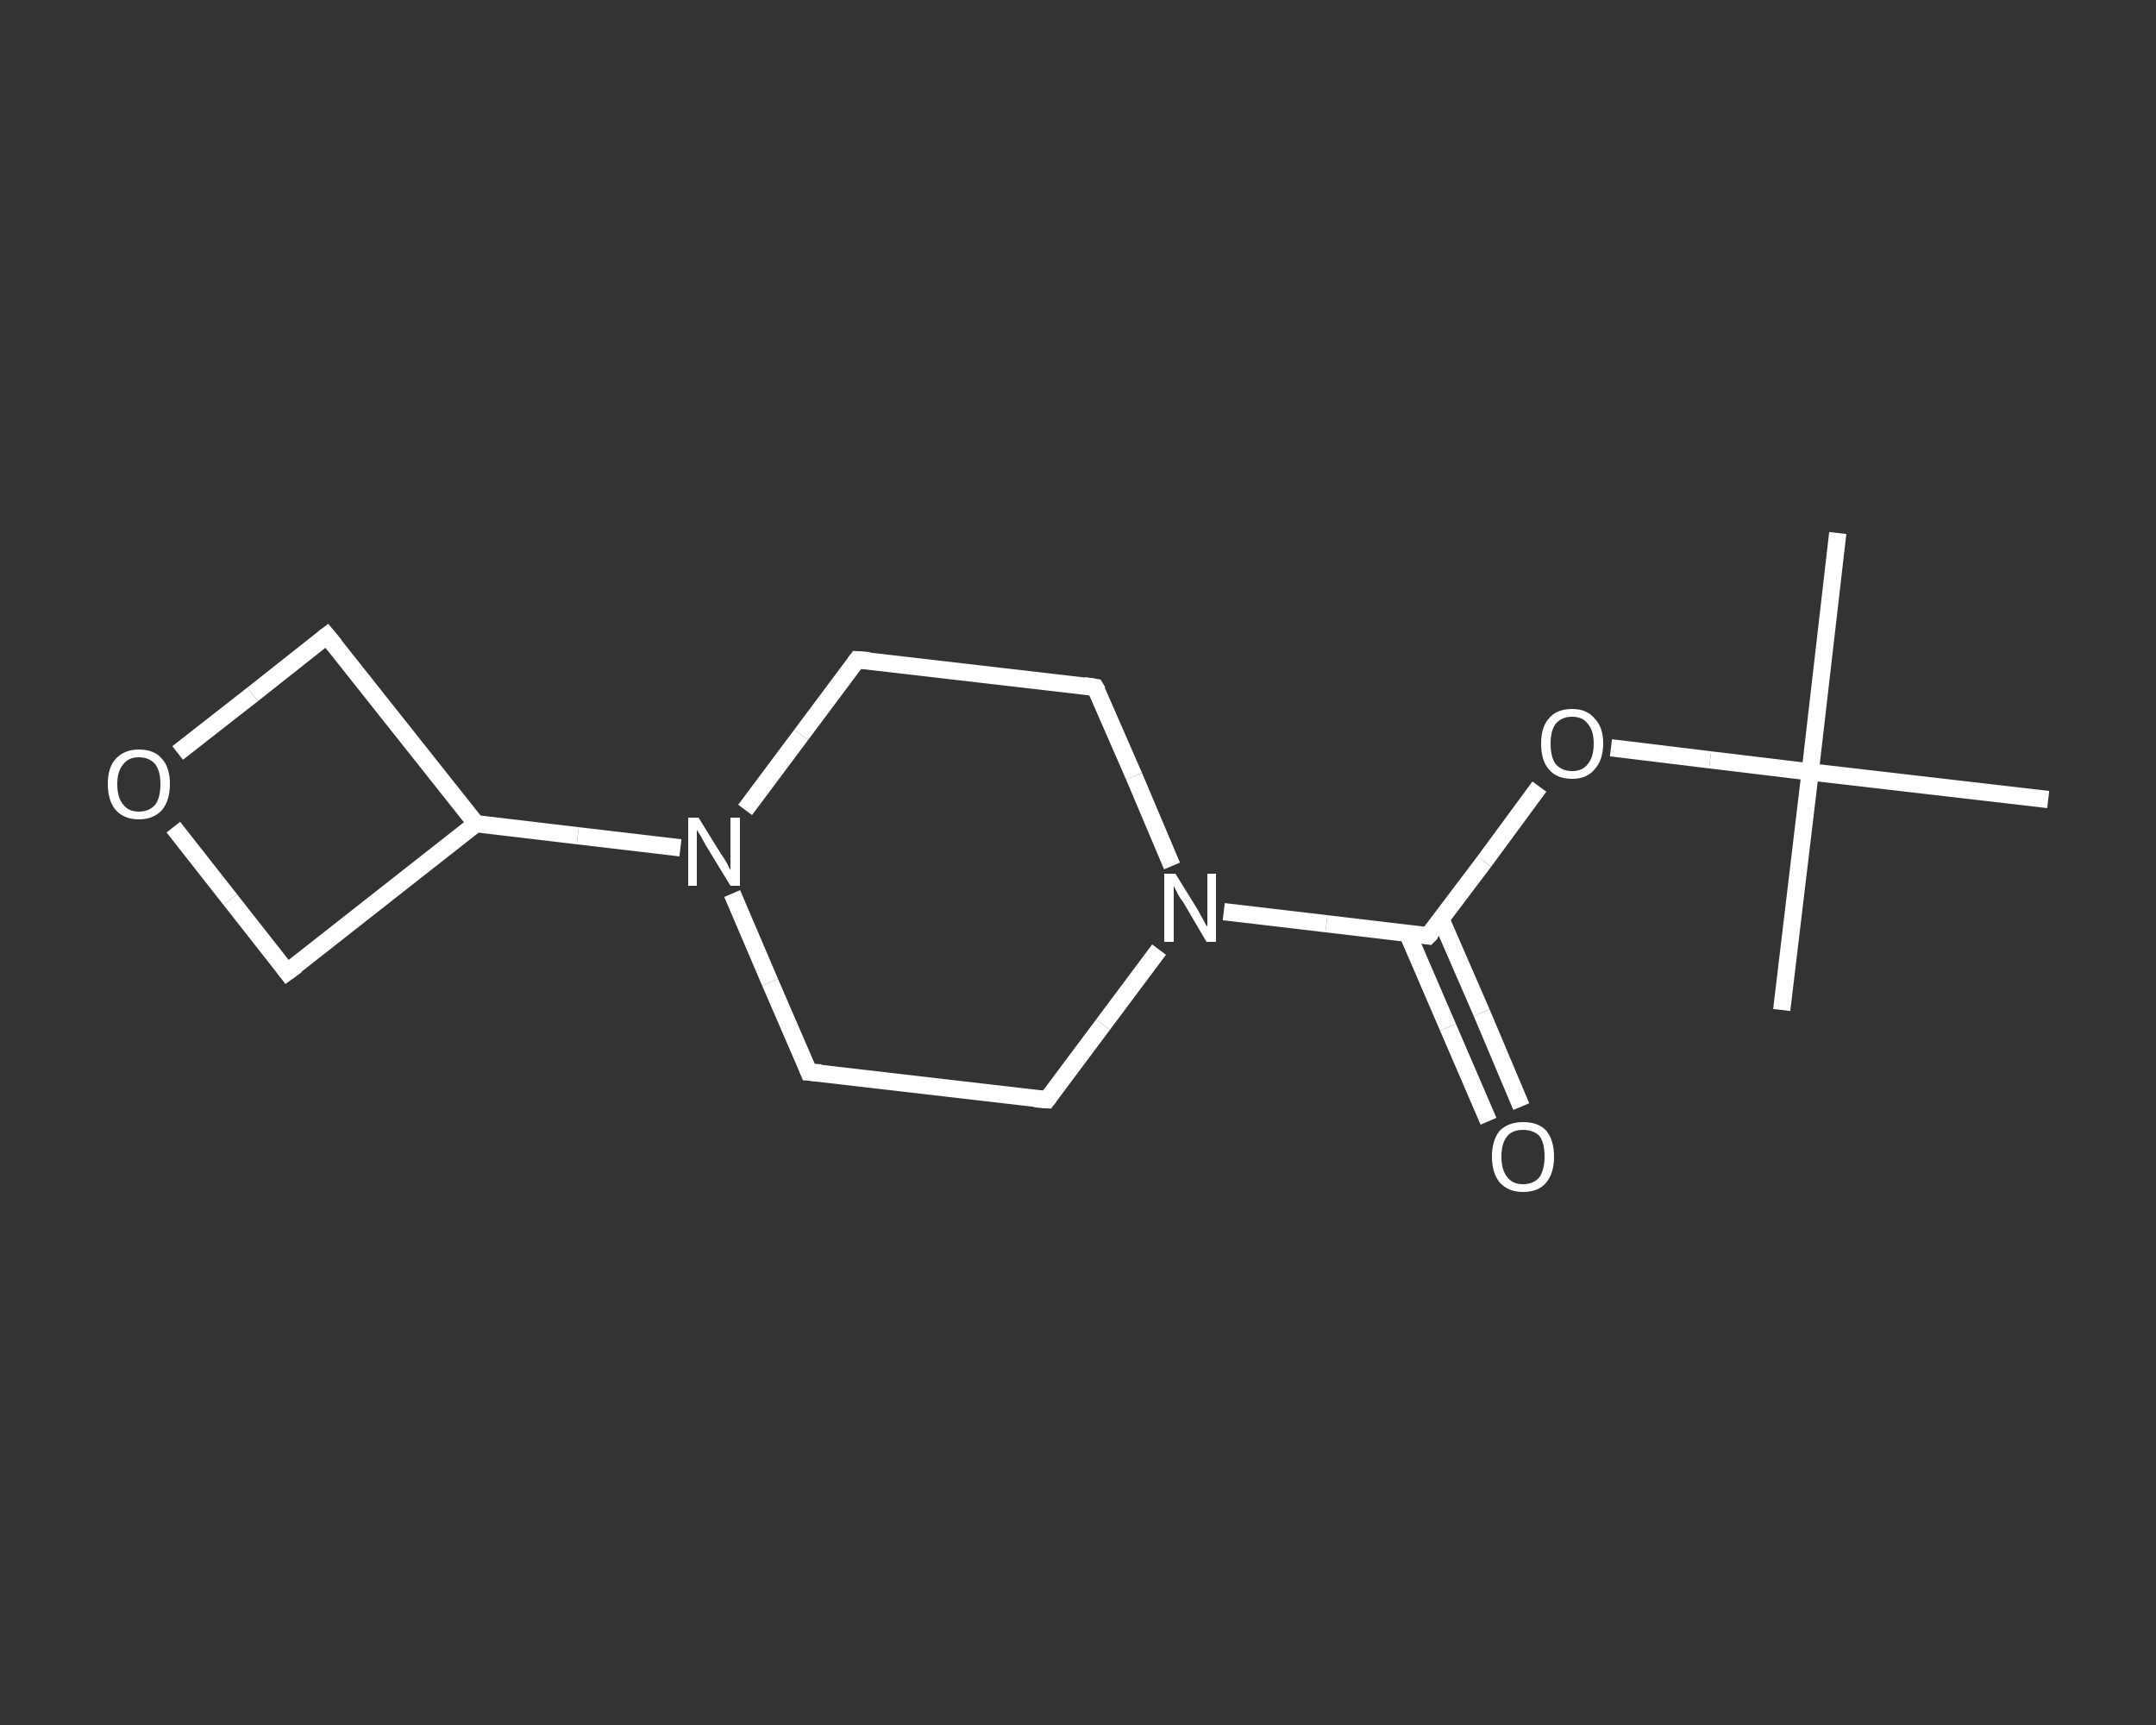 <?xml version='1.0' encoding='iso-8859-1'?>
<svg version='1.1' baseProfile='full'
              xmlns='http://www.w3.org/2000/svg'
                      xmlns:rdkit='http://www.rdkit.org/xml'
                      xmlns:xlink='http://www.w3.org/1999/xlink'
                  xml:space='preserve'
width='250px' height='200px' viewBox='0 0 250 200'>
<rect x="0" y="0" width="250" height="200" fill="#333333" stroke="none"/>
<!-- END OF HEADER -->
<rect style='opacity:1.0;fill:transparent;stroke:none' width='250.0' height='200.0' x='0.0' y='0.0'> </rect>
<path class='bond-0 atom-0 atom-1' d='M 213.1,61.8 L 209.9,89.5' style='fill:none;fill-rule:evenodd;stroke:#FFFFFF;stroke-width:2.0px;stroke-linecap:butt;stroke-linejoin:miter;stroke-opacity:1' />
<path class='bond-1 atom-1 atom-2' d='M 209.9,89.5 L 206.6,117.1' style='fill:none;fill-rule:evenodd;stroke:#FFFFFF;stroke-width:2.0px;stroke-linecap:butt;stroke-linejoin:miter;stroke-opacity:1' />
<path class='bond-2 atom-1 atom-3' d='M 209.9,89.5 L 237.5,92.7' style='fill:none;fill-rule:evenodd;stroke:#FFFFFF;stroke-width:2.0px;stroke-linecap:butt;stroke-linejoin:miter;stroke-opacity:1' />
<path class='bond-3 atom-1 atom-4' d='M 209.9,89.5 L 198.3,88.1' style='fill:none;fill-rule:evenodd;stroke:#FFFFFF;stroke-width:2.0px;stroke-linecap:butt;stroke-linejoin:miter;stroke-opacity:1' />
<path class='bond-3 atom-1 atom-4' d='M 198.3,88.1 L 186.8,86.7' style='fill:none;fill-rule:evenodd;stroke:#FFFFFF;stroke-width:2.0px;stroke-linecap:butt;stroke-linejoin:miter;stroke-opacity:1' />
<path class='bond-4 atom-4 atom-5' d='M 178.5,91.2 L 172.1,99.9' style='fill:none;fill-rule:evenodd;stroke:#FFFFFF;stroke-width:2.0px;stroke-linecap:butt;stroke-linejoin:miter;stroke-opacity:1' />
<path class='bond-4 atom-4 atom-5' d='M 172.1,99.9 L 165.6,108.5' style='fill:none;fill-rule:evenodd;stroke:#FFFFFF;stroke-width:2.0px;stroke-linecap:butt;stroke-linejoin:miter;stroke-opacity:1' />
<path class='bond-5 atom-5 atom-6' d='M 163.2,108.2 L 167.9,119.1' style='fill:none;fill-rule:evenodd;stroke:#FFFFFF;stroke-width:2.0px;stroke-linecap:butt;stroke-linejoin:miter;stroke-opacity:1' />
<path class='bond-5 atom-5 atom-6' d='M 167.9,119.1 L 172.6,130.0' style='fill:none;fill-rule:evenodd;stroke:#FFFFFF;stroke-width:2.0px;stroke-linecap:butt;stroke-linejoin:miter;stroke-opacity:1' />
<path class='bond-5 atom-5 atom-6' d='M 167.1,106.6 L 171.8,117.4' style='fill:none;fill-rule:evenodd;stroke:#FFFFFF;stroke-width:2.0px;stroke-linecap:butt;stroke-linejoin:miter;stroke-opacity:1' />
<path class='bond-5 atom-5 atom-6' d='M 171.8,117.4 L 176.4,128.3' style='fill:none;fill-rule:evenodd;stroke:#FFFFFF;stroke-width:2.0px;stroke-linecap:butt;stroke-linejoin:miter;stroke-opacity:1' />
<path class='bond-6 atom-5 atom-7' d='M 165.6,108.5 L 153.8,107.1' style='fill:none;fill-rule:evenodd;stroke:#FFFFFF;stroke-width:2.0px;stroke-linecap:butt;stroke-linejoin:miter;stroke-opacity:1' />
<path class='bond-6 atom-5 atom-7' d='M 153.8,107.1 L 141.9,105.7' style='fill:none;fill-rule:evenodd;stroke:#FFFFFF;stroke-width:2.0px;stroke-linecap:butt;stroke-linejoin:miter;stroke-opacity:1' />
<path class='bond-7 atom-7 atom-8' d='M 134.4,110.1 L 127.9,118.8' style='fill:none;fill-rule:evenodd;stroke:#FFFFFF;stroke-width:2.0px;stroke-linecap:butt;stroke-linejoin:miter;stroke-opacity:1' />
<path class='bond-7 atom-7 atom-8' d='M 127.9,118.8 L 121.4,127.5' style='fill:none;fill-rule:evenodd;stroke:#FFFFFF;stroke-width:2.0px;stroke-linecap:butt;stroke-linejoin:miter;stroke-opacity:1' />
<path class='bond-8 atom-8 atom-9' d='M 121.4,127.5 L 93.8,124.3' style='fill:none;fill-rule:evenodd;stroke:#FFFFFF;stroke-width:2.0px;stroke-linecap:butt;stroke-linejoin:miter;stroke-opacity:1' />
<path class='bond-9 atom-9 atom-10' d='M 93.8,124.3 L 89.3,113.9' style='fill:none;fill-rule:evenodd;stroke:#FFFFFF;stroke-width:2.0px;stroke-linecap:butt;stroke-linejoin:miter;stroke-opacity:1' />
<path class='bond-9 atom-9 atom-10' d='M 89.3,113.9 L 84.9,103.6' style='fill:none;fill-rule:evenodd;stroke:#FFFFFF;stroke-width:2.0px;stroke-linecap:butt;stroke-linejoin:miter;stroke-opacity:1' />
<path class='bond-10 atom-10 atom-11' d='M 78.9,98.3 L 67.0,96.9' style='fill:none;fill-rule:evenodd;stroke:#FFFFFF;stroke-width:2.0px;stroke-linecap:butt;stroke-linejoin:miter;stroke-opacity:1' />
<path class='bond-10 atom-10 atom-11' d='M 67.0,96.9 L 55.2,95.5' style='fill:none;fill-rule:evenodd;stroke:#FFFFFF;stroke-width:2.0px;stroke-linecap:butt;stroke-linejoin:miter;stroke-opacity:1' />
<path class='bond-11 atom-11 atom-12' d='M 55.2,95.5 L 37.9,73.7' style='fill:none;fill-rule:evenodd;stroke:#FFFFFF;stroke-width:2.0px;stroke-linecap:butt;stroke-linejoin:miter;stroke-opacity:1' />
<path class='bond-12 atom-12 atom-13' d='M 37.9,73.7 L 29.3,80.5' style='fill:none;fill-rule:evenodd;stroke:#FFFFFF;stroke-width:2.0px;stroke-linecap:butt;stroke-linejoin:miter;stroke-opacity:1' />
<path class='bond-12 atom-12 atom-13' d='M 29.3,80.5 L 20.6,87.3' style='fill:none;fill-rule:evenodd;stroke:#FFFFFF;stroke-width:2.0px;stroke-linecap:butt;stroke-linejoin:miter;stroke-opacity:1' />
<path class='bond-13 atom-13 atom-14' d='M 20.1,95.9 L 26.7,104.3' style='fill:none;fill-rule:evenodd;stroke:#FFFFFF;stroke-width:2.0px;stroke-linecap:butt;stroke-linejoin:miter;stroke-opacity:1' />
<path class='bond-13 atom-13 atom-14' d='M 26.7,104.3 L 33.3,112.7' style='fill:none;fill-rule:evenodd;stroke:#FFFFFF;stroke-width:2.0px;stroke-linecap:butt;stroke-linejoin:miter;stroke-opacity:1' />
<path class='bond-14 atom-10 atom-15' d='M 86.4,93.9 L 92.9,85.2' style='fill:none;fill-rule:evenodd;stroke:#FFFFFF;stroke-width:2.0px;stroke-linecap:butt;stroke-linejoin:miter;stroke-opacity:1' />
<path class='bond-14 atom-10 atom-15' d='M 92.9,85.2 L 99.4,76.5' style='fill:none;fill-rule:evenodd;stroke:#FFFFFF;stroke-width:2.0px;stroke-linecap:butt;stroke-linejoin:miter;stroke-opacity:1' />
<path class='bond-15 atom-15 atom-16' d='M 99.4,76.5 L 127.0,79.7' style='fill:none;fill-rule:evenodd;stroke:#FFFFFF;stroke-width:2.0px;stroke-linecap:butt;stroke-linejoin:miter;stroke-opacity:1' />
<path class='bond-16 atom-16 atom-7' d='M 127.0,79.7 L 131.5,90.0' style='fill:none;fill-rule:evenodd;stroke:#FFFFFF;stroke-width:2.0px;stroke-linecap:butt;stroke-linejoin:miter;stroke-opacity:1' />
<path class='bond-16 atom-16 atom-7' d='M 131.5,90.0 L 135.9,100.4' style='fill:none;fill-rule:evenodd;stroke:#FFFFFF;stroke-width:2.0px;stroke-linecap:butt;stroke-linejoin:miter;stroke-opacity:1' />
<path class='bond-17 atom-14 atom-11' d='M 33.3,112.7 L 55.2,95.5' style='fill:none;fill-rule:evenodd;stroke:#FFFFFF;stroke-width:2.0px;stroke-linecap:butt;stroke-linejoin:miter;stroke-opacity:1' />
<path d='M 166.0,108.1 L 165.6,108.5 L 165.0,108.4' style='fill:none;stroke:#FFFFFF;stroke-width:2.0px;stroke-linecap:butt;stroke-linejoin:miter;stroke-opacity:1;' />
<path d='M 121.7,127.1 L 121.4,127.5 L 120.0,127.4' style='fill:none;stroke:#FFFFFF;stroke-width:2.0px;stroke-linecap:butt;stroke-linejoin:miter;stroke-opacity:1;' />
<path d='M 95.2,124.4 L 93.8,124.3 L 93.6,123.8' style='fill:none;stroke:#FFFFFF;stroke-width:2.0px;stroke-linecap:butt;stroke-linejoin:miter;stroke-opacity:1;' />
<path d='M 38.8,74.8 L 37.9,73.7 L 37.5,74.0' style='fill:none;stroke:#FFFFFF;stroke-width:2.0px;stroke-linecap:butt;stroke-linejoin:miter;stroke-opacity:1;' />
<path d='M 33.0,112.3 L 33.3,112.7 L 34.4,111.9' style='fill:none;stroke:#FFFFFF;stroke-width:2.0px;stroke-linecap:butt;stroke-linejoin:miter;stroke-opacity:1;' />
<path d='M 99.1,76.9 L 99.4,76.5 L 100.8,76.6' style='fill:none;stroke:#FFFFFF;stroke-width:2.0px;stroke-linecap:butt;stroke-linejoin:miter;stroke-opacity:1;' />
<path d='M 125.7,79.5 L 127.0,79.7 L 127.3,80.2' style='fill:none;stroke:#FFFFFF;stroke-width:2.0px;stroke-linecap:butt;stroke-linejoin:miter;stroke-opacity:1;' />
<path class='atom-4' d='M 178.7 86.2
Q 178.7 84.3, 179.6 83.3
Q 180.5 82.2, 182.3 82.2
Q 184.0 82.2, 184.9 83.3
Q 185.9 84.3, 185.9 86.2
Q 185.9 88.1, 184.9 89.2
Q 184.0 90.3, 182.3 90.3
Q 180.5 90.3, 179.6 89.2
Q 178.7 88.2, 178.7 86.2
M 182.3 89.4
Q 183.5 89.4, 184.1 88.6
Q 184.8 87.8, 184.8 86.2
Q 184.8 84.7, 184.1 83.9
Q 183.5 83.1, 182.3 83.1
Q 181.1 83.1, 180.4 83.9
Q 179.8 84.7, 179.8 86.2
Q 179.8 87.8, 180.4 88.6
Q 181.1 89.4, 182.3 89.4
' fill='#FFFFFF'/>
<path class='atom-6' d='M 173.0 134.1
Q 173.0 132.2, 173.9 131.1
Q 174.9 130.1, 176.6 130.1
Q 178.4 130.1, 179.3 131.1
Q 180.2 132.2, 180.2 134.1
Q 180.2 136.0, 179.3 137.1
Q 178.4 138.2, 176.6 138.2
Q 174.9 138.2, 173.9 137.1
Q 173.0 136.0, 173.0 134.1
M 176.6 137.3
Q 177.8 137.3, 178.5 136.5
Q 179.1 135.6, 179.1 134.1
Q 179.1 132.5, 178.5 131.7
Q 177.8 131.0, 176.6 131.0
Q 175.4 131.0, 174.8 131.7
Q 174.1 132.5, 174.1 134.1
Q 174.1 135.7, 174.8 136.5
Q 175.4 137.3, 176.6 137.3
' fill='#FFFFFF'/>
<path class='atom-7' d='M 136.3 101.3
L 138.9 105.5
Q 139.1 105.9, 139.5 106.6
Q 139.9 107.4, 140.0 107.4
L 140.0 101.3
L 141.0 101.3
L 141.0 109.2
L 139.9 109.2
L 137.2 104.6
Q 136.8 104.1, 136.5 103.5
Q 136.2 102.9, 136.1 102.7
L 136.1 109.2
L 135.0 109.2
L 135.0 101.3
L 136.3 101.3
' fill='#FFFFFF'/>
<path class='atom-10' d='M 81.0 94.8
L 83.6 99.0
Q 83.9 99.4, 84.3 100.1
Q 84.7 100.9, 84.7 100.9
L 84.7 94.8
L 85.8 94.8
L 85.8 102.7
L 84.7 102.7
L 81.9 98.1
Q 81.6 97.6, 81.3 97.0
Q 80.9 96.4, 80.8 96.2
L 80.8 102.7
L 79.8 102.7
L 79.8 94.8
L 81.0 94.8
' fill='#FFFFFF'/>
<path class='atom-13' d='M 12.5 90.9
Q 12.5 89.0, 13.4 88.0
Q 14.4 86.9, 16.1 86.9
Q 17.9 86.9, 18.8 88.0
Q 19.7 89.0, 19.7 90.9
Q 19.7 92.8, 18.8 93.9
Q 17.8 95.0, 16.1 95.0
Q 14.4 95.0, 13.4 93.9
Q 12.5 92.8, 12.5 90.9
M 16.1 94.1
Q 17.3 94.1, 18.0 93.3
Q 18.6 92.5, 18.6 90.9
Q 18.6 89.4, 18.0 88.6
Q 17.3 87.8, 16.1 87.8
Q 14.9 87.8, 14.3 88.6
Q 13.6 89.4, 13.6 90.9
Q 13.6 92.5, 14.3 93.3
Q 14.9 94.1, 16.1 94.1
' fill='#FFFFFF'/>
</svg>
